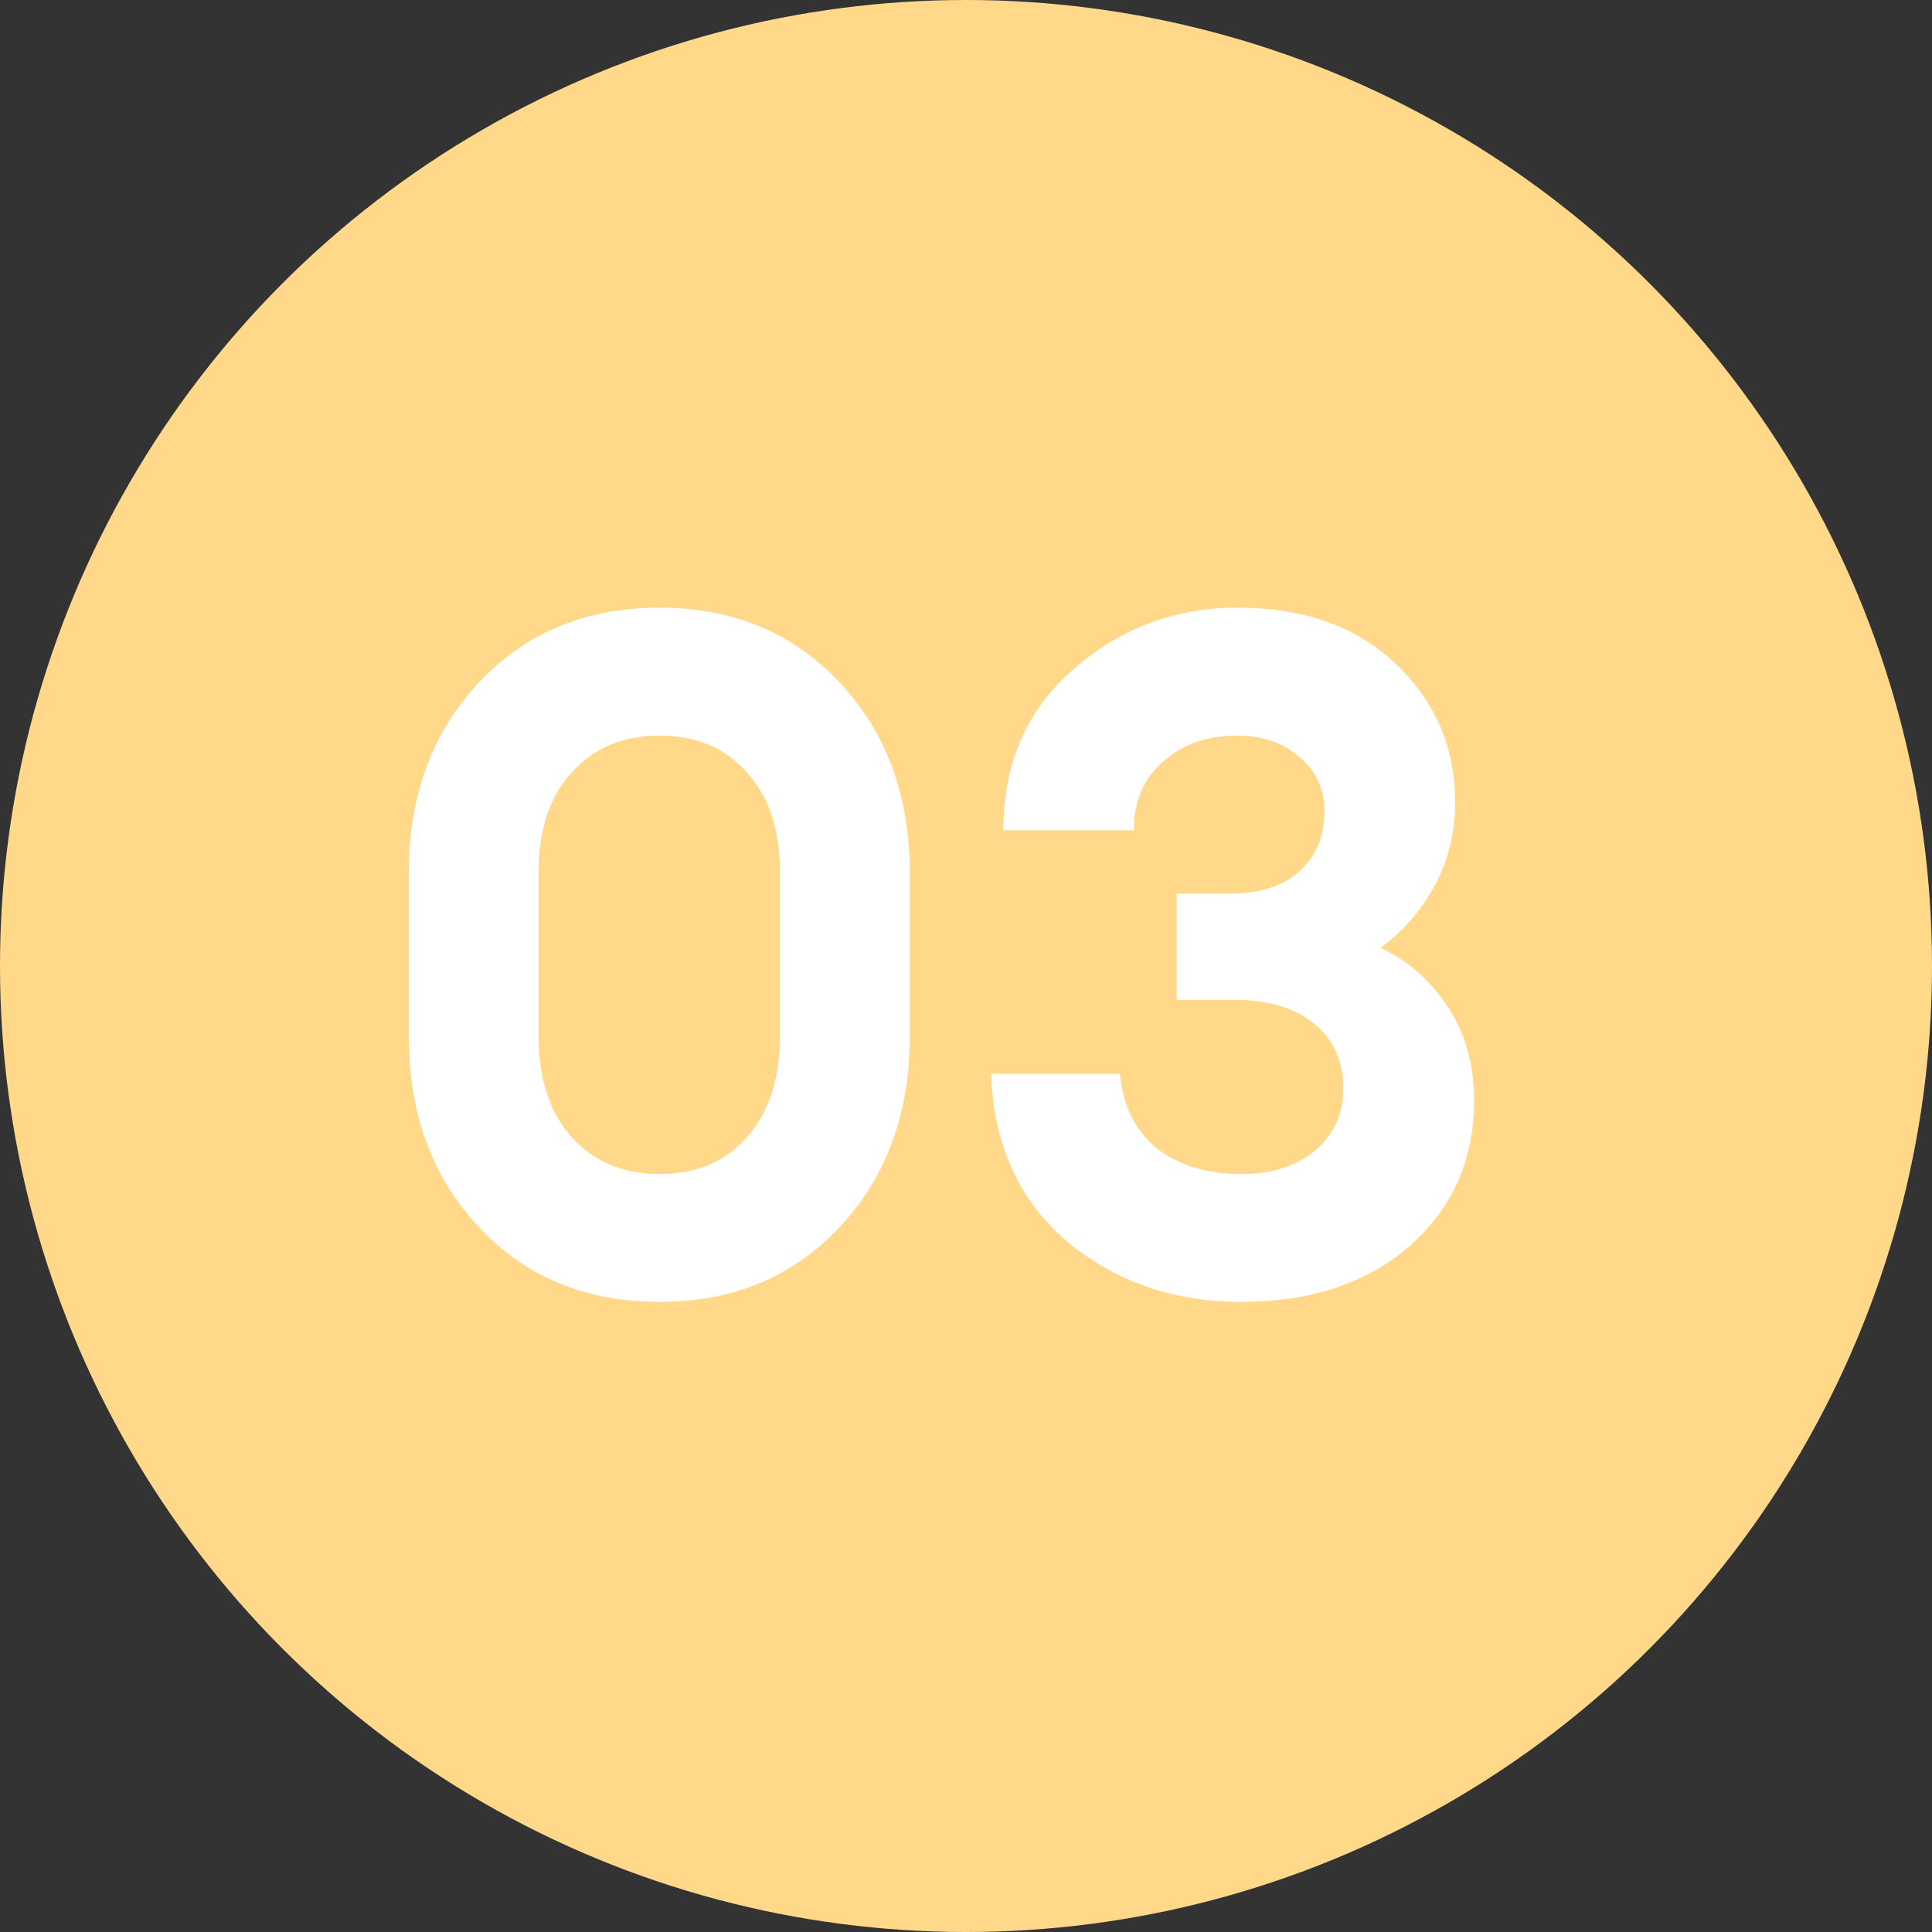 <?xml version="1.0" encoding="UTF-8"?> <svg xmlns="http://www.w3.org/2000/svg" width="102" height="102" viewBox="0 0 102 102" fill="none"><rect x="0" y="0" width="102" height="102" fill="#333333" stroke="none"/> <circle cx="51" cy="51" r="51" fill="#FFD88A"></circle> <path d="M34.831 68.734C30.931 68.734 27.748 67.417 25.281 64.784C22.815 62.151 21.581 58.784 21.581 54.684V46.084C21.581 42.017 22.815 38.667 25.281 36.034C27.748 33.401 30.931 32.084 34.831 32.084C38.698 32.084 41.865 33.401 44.331 36.034C46.798 38.667 48.031 42.017 48.031 46.084V54.684C48.031 58.784 46.798 62.151 44.331 64.784C41.865 67.417 38.698 68.734 34.831 68.734ZM30.181 60.034C31.348 61.334 32.898 61.984 34.831 61.984C36.765 61.984 38.298 61.334 39.431 60.034C40.598 58.734 41.181 56.951 41.181 54.684V46.084C41.181 43.817 40.598 42.051 39.431 40.784C38.298 39.484 36.765 38.834 34.831 38.834C32.898 38.834 31.348 39.484 30.181 40.784C29.015 42.051 28.431 43.817 28.431 46.084V54.684C28.431 56.951 29.015 58.734 30.181 60.034ZM65.524 68.734C61.958 68.734 58.891 67.667 56.324 65.534C53.791 63.367 52.458 60.417 52.324 56.684H59.124C59.291 58.384 59.941 59.701 61.074 60.634C62.241 61.534 63.724 61.984 65.524 61.984C67.124 61.984 68.408 61.584 69.374 60.784C70.374 59.984 70.891 58.901 70.924 57.534C70.924 56.034 70.408 54.867 69.374 54.034C68.341 53.201 66.924 52.784 65.124 52.784H62.124V47.184H64.824C66.458 47.184 67.708 46.801 68.574 46.034C69.441 45.267 69.891 44.234 69.924 42.934C69.958 41.734 69.524 40.751 68.624 39.984C67.758 39.217 66.658 38.834 65.324 38.834C63.724 38.834 62.408 39.301 61.374 40.234C60.341 41.167 59.841 42.367 59.874 43.834H52.974C52.974 40.301 54.208 37.467 56.674 35.334C59.141 33.167 62.024 32.084 65.324 32.084C68.858 32.084 71.658 33.084 73.724 35.084C75.791 37.051 76.824 39.484 76.824 42.384C76.824 44.017 76.441 45.517 75.674 46.884C74.908 48.217 73.974 49.267 72.874 50.034C74.308 50.701 75.491 51.734 76.424 53.134C77.358 54.534 77.824 56.184 77.824 58.084C77.824 61.217 76.691 63.784 74.424 65.784C72.158 67.751 69.191 68.734 65.524 68.734Z" fill="white"></path> </svg> 